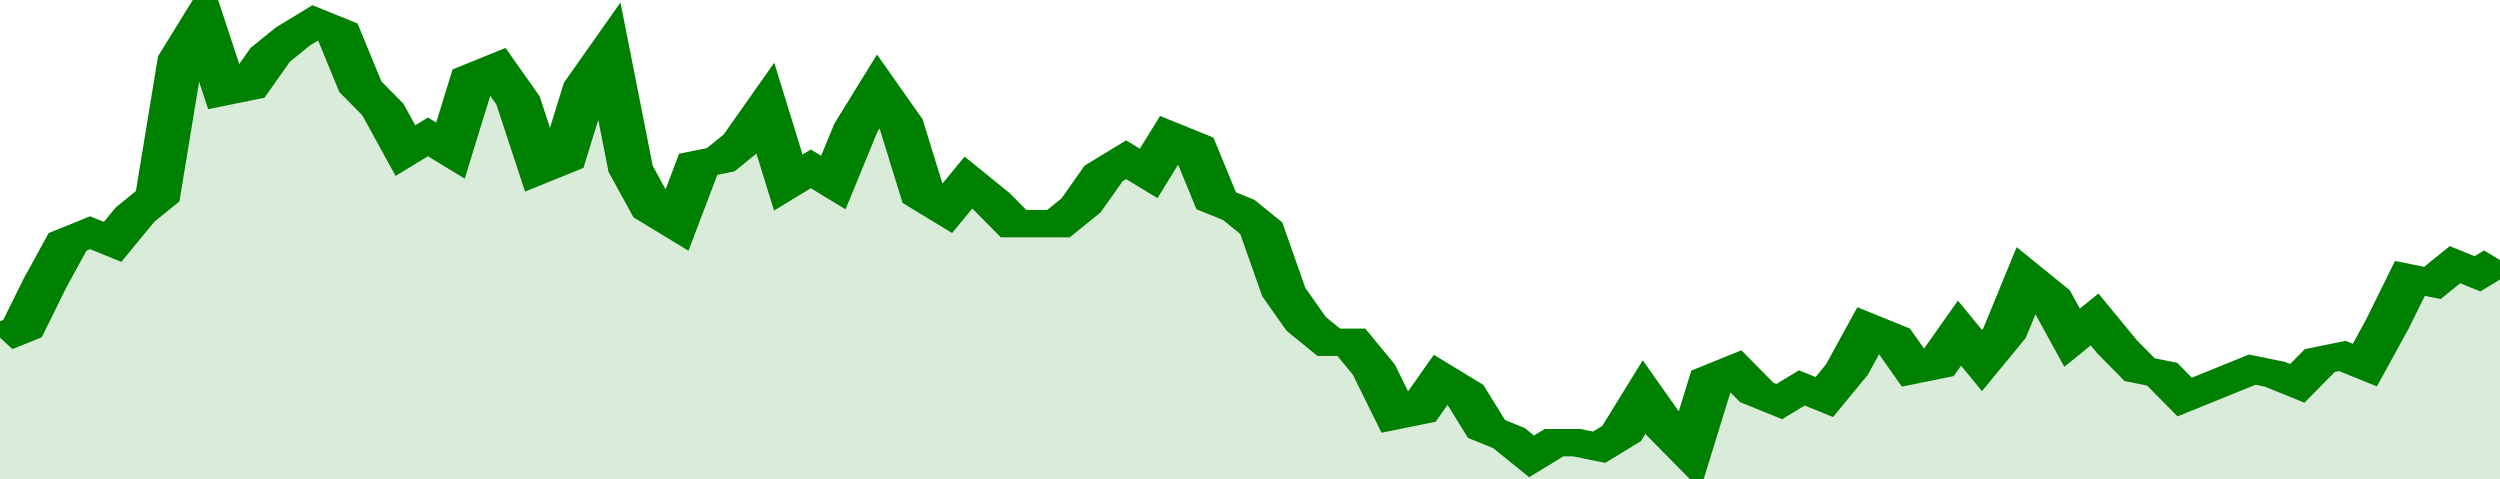 <svg xmlns="http://www.w3.org/2000/svg" viewBox="0 0 333 105" width="120" height="23" preserveAspectRatio="none">
				 <polyline fill="none" stroke="#008000" stroke-width="6" points="0, 74 3, 72 6, 62 9, 53 12, 51 15, 53 18, 47 21, 43 24, 13 27, 5 30, 20 33, 19 36, 12 39, 8 42, 5 45, 7 48, 19 51, 24 54, 33 57, 30 60, 33 63, 17 66, 15 69, 22 72, 37 75, 35 78, 19 81, 12 84, 37 87, 46 90, 49 93, 36 96, 35 99, 31 102, 24 105, 40 108, 37 111, 40 114, 28 117, 20 120, 27 123, 43 126, 46 129, 40 132, 44 135, 49 138, 49 141, 49 144, 45 147, 38 150, 35 153, 38 156, 30 159, 32 162, 44 165, 46 168, 50 171, 64 174, 71 177, 75 180, 75 183, 81 186, 91 189, 90 192, 83 195, 86 198, 94 201, 96 204, 100 207, 97 210, 97 213, 98 216, 95 219, 87 222, 94 225, 99 228, 83 231, 81 234, 86 237, 88 240, 85 243, 87 246, 81 249, 72 252, 74 255, 81 258, 80 261, 73 264, 79 267, 73 270, 61 273, 65 276, 74 279, 70 282, 76 285, 81 288, 82 291, 87 294, 85 297, 83 300, 81 303, 82 306, 84 309, 79 312, 78 315, 80 318, 71 321, 61 324, 62 327, 58 330, 60 333, 57 333, 57 "> </polyline>
				 <polygon fill="#008000" opacity="0.15" points="0, 105 0, 74 3, 72 6, 62 9, 53 12, 51 15, 53 18, 47 21, 43 24, 13 27, 5 30, 20 33, 19 36, 12 39, 8 42, 5 45, 7 48, 19 51, 24 54, 33 57, 30 60, 33 63, 17 66, 15 69, 22 72, 37 75, 35 78, 19 81, 12 84, 37 87, 46 90, 49 93, 36 96, 35 99, 31 102, 24 105, 40 108, 37 111, 40 114, 28 117, 20 120, 27 123, 43 126, 46 129, 40 132, 44 135, 49 138, 49 141, 49 144, 45 147, 38 150, 35 153, 38 156, 30 159, 32 162, 44 165, 46 168, 50 171, 64 174, 71 177, 75 180, 75 183, 81 186, 91 189, 90 192, 83 195, 86 198, 94 201, 96 204, 100 207, 97 210, 97 213, 98 216, 95 219, 87 222, 94 225, 99 228, 83 231, 81 234, 86 237, 88 240, 85 243, 87 246, 81 249, 72 252, 74 255, 81 258, 80 261, 73 264, 79 267, 73 270, 61 273, 65 276, 74 279, 70 282, 76 285, 81 288, 82 291, 87 294, 85 297, 83 300, 81 303, 82 306, 84 309, 79 312, 78 315, 80 318, 71 321, 61 324, 62 327, 58 330, 60 333, 57 333, 105 "></polygon>
			</svg>
